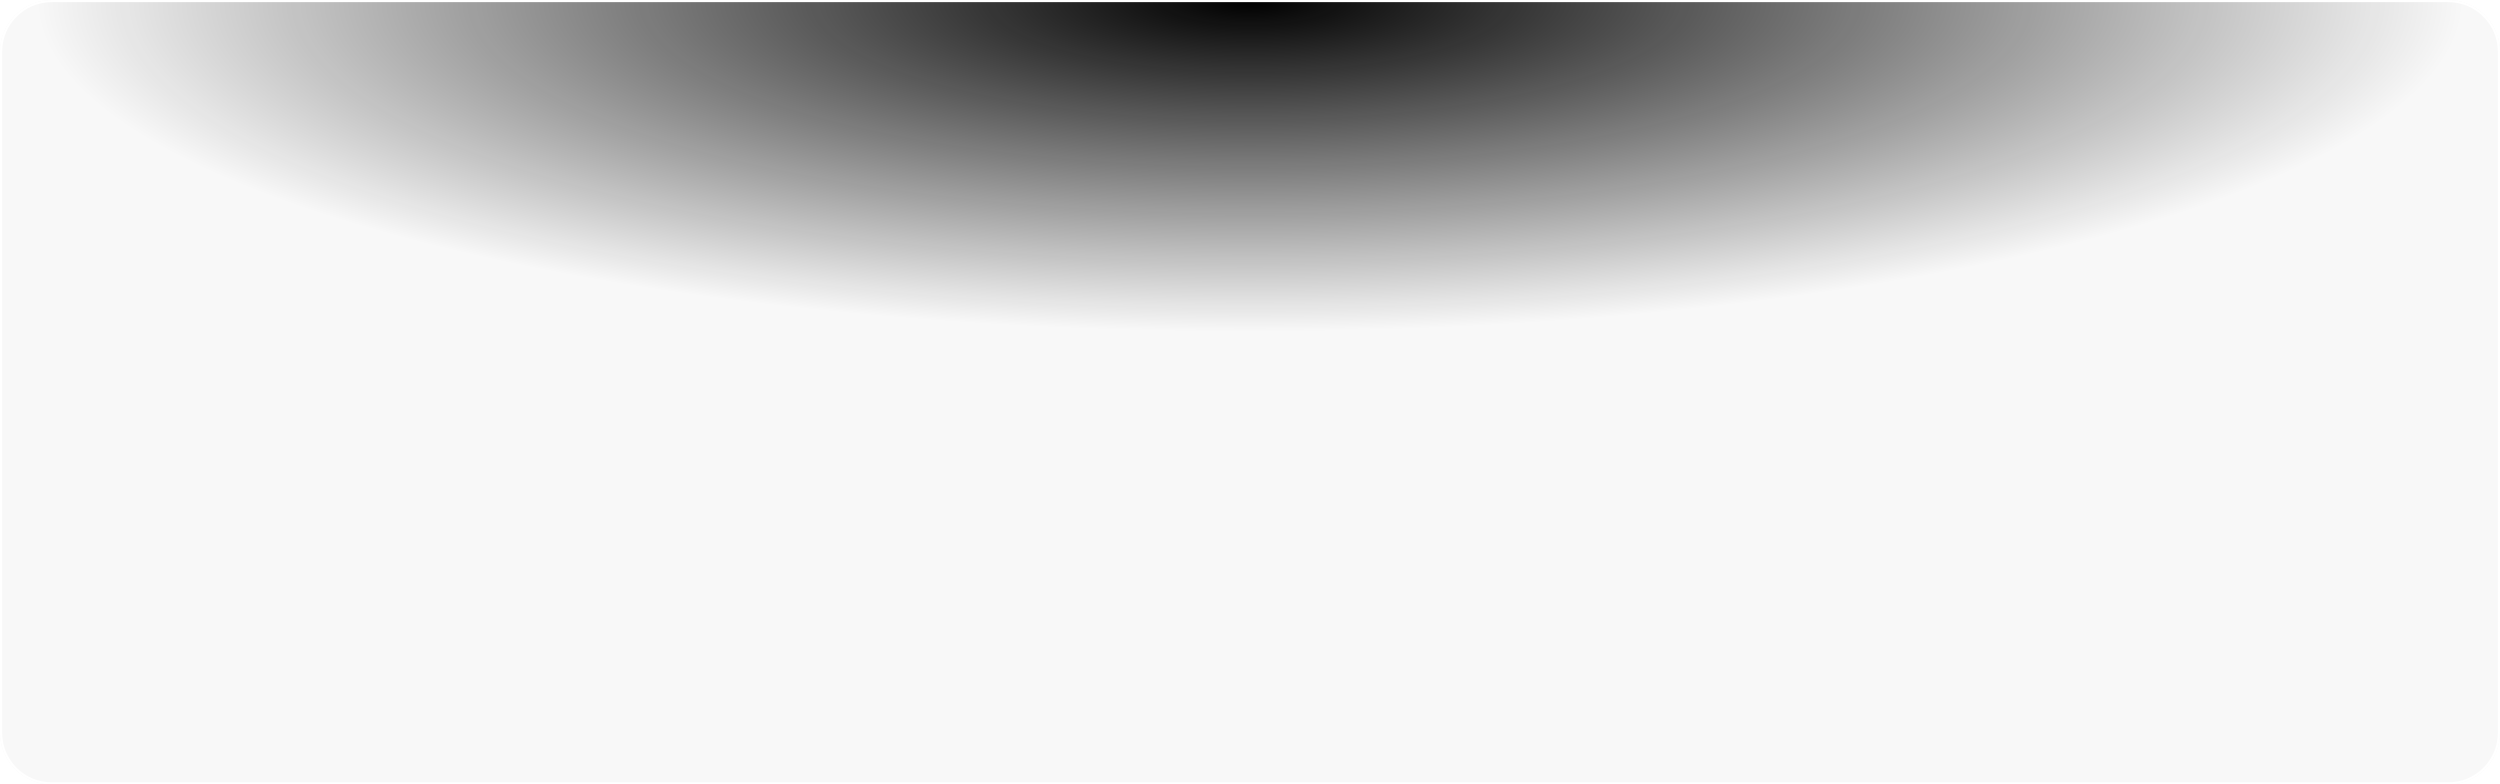 <?xml version="1.0" encoding="UTF-8"?> <svg xmlns="http://www.w3.org/2000/svg" width="1160" height="364" viewBox="0 0 1160 364" fill="none"> <g filter="url(#filter0_bii_2401_2087)"> <path d="M0 24C0 10.745 10.745 0 24 0H1136C1149.25 0 1160 10.745 1160 24V340C1160 353.255 1149.25 364 1136 364H24C10.745 364 0 353.255 0 340V24Z" fill="black" fill-opacity="0.03" style="fill:black;fill:black;fill-opacity:0.03;"></path> <path d="M0 24C0 10.745 10.745 0 24 0H1136C1149.25 0 1160 10.745 1160 24V340C1160 353.255 1149.25 364 1136 364H24C10.745 364 0 353.255 0 340V24Z" fill="url(#paint0_radial_2401_2087)" fill-opacity="0.7" style=""></path> <path d="M24 0.5H1136C1148.98 0.5 1159.5 11.021 1159.5 24V340C1159.5 352.979 1148.98 363.5 1136 363.5H24C11.021 363.5 0.5 352.979 0.5 340V24C0.5 11.021 11.021 0.5 24 0.5Z" stroke="white" style="stroke:white;stroke:white;stroke-opacity:1;"></path> </g> <defs> <filter id="filter0_bii_2401_2087" x="-18" y="-18" width="1196" height="400" filterUnits="userSpaceOnUse" color-interpolation-filters="sRGB"> <feFlood flood-opacity="0" result="BackgroundImageFix"></feFlood> <feGaussianBlur in="BackgroundImageFix" stdDeviation="9"></feGaussianBlur> <feComposite in2="SourceAlpha" operator="in" result="effect1_backgroundBlur_2401_2087"></feComposite> <feBlend mode="normal" in="SourceGraphic" in2="effect1_backgroundBlur_2401_2087" result="shape"></feBlend> <feColorMatrix in="SourceAlpha" type="matrix" values="0 0 0 0 0 0 0 0 0 0 0 0 0 0 0 0 0 0 127 0" result="hardAlpha"></feColorMatrix> <feOffset></feOffset> <feGaussianBlur stdDeviation="8"></feGaussianBlur> <feComposite in2="hardAlpha" operator="arithmetic" k2="-1" k3="1"></feComposite> <feColorMatrix type="matrix" values="0 0 0 0 1 0 0 0 0 1 0 0 0 0 1 0 0 0 0.5 0"></feColorMatrix> <feBlend mode="normal" in2="shape" result="effect2_innerShadow_2401_2087"></feBlend> <feColorMatrix in="SourceAlpha" type="matrix" values="0 0 0 0 0 0 0 0 0 0 0 0 0 0 0 0 0 0 127 0" result="hardAlpha"></feColorMatrix> <feOffset></feOffset> <feGaussianBlur stdDeviation="2"></feGaussianBlur> <feComposite in2="hardAlpha" operator="arithmetic" k2="-1" k3="1"></feComposite> <feColorMatrix type="matrix" values="0 0 0 0 1 0 0 0 0 1 0 0 0 0 1 0 0 0 0.5 0"></feColorMatrix> <feBlend mode="normal" in2="effect2_innerShadow_2401_2087" result="effect3_innerShadow_2401_2087"></feBlend> </filter> <radialGradient id="paint0_radial_2401_2087" cx="0" cy="0" r="1" gradientUnits="userSpaceOnUse" gradientTransform="translate(580) rotate(90) scale(153.886 562.799)"> <stop stop-color="#FF9E00" style="stop-color:#FF9E00;stop-color:color(display-p3 1 0.62 0);stop-opacity:1;"></stop> <stop offset="1" stop-color="#FF9E00" stop-opacity="0" style="stop-color:none;stop-color:none;stop-opacity:0;"></stop> </radialGradient> </defs> </svg> 